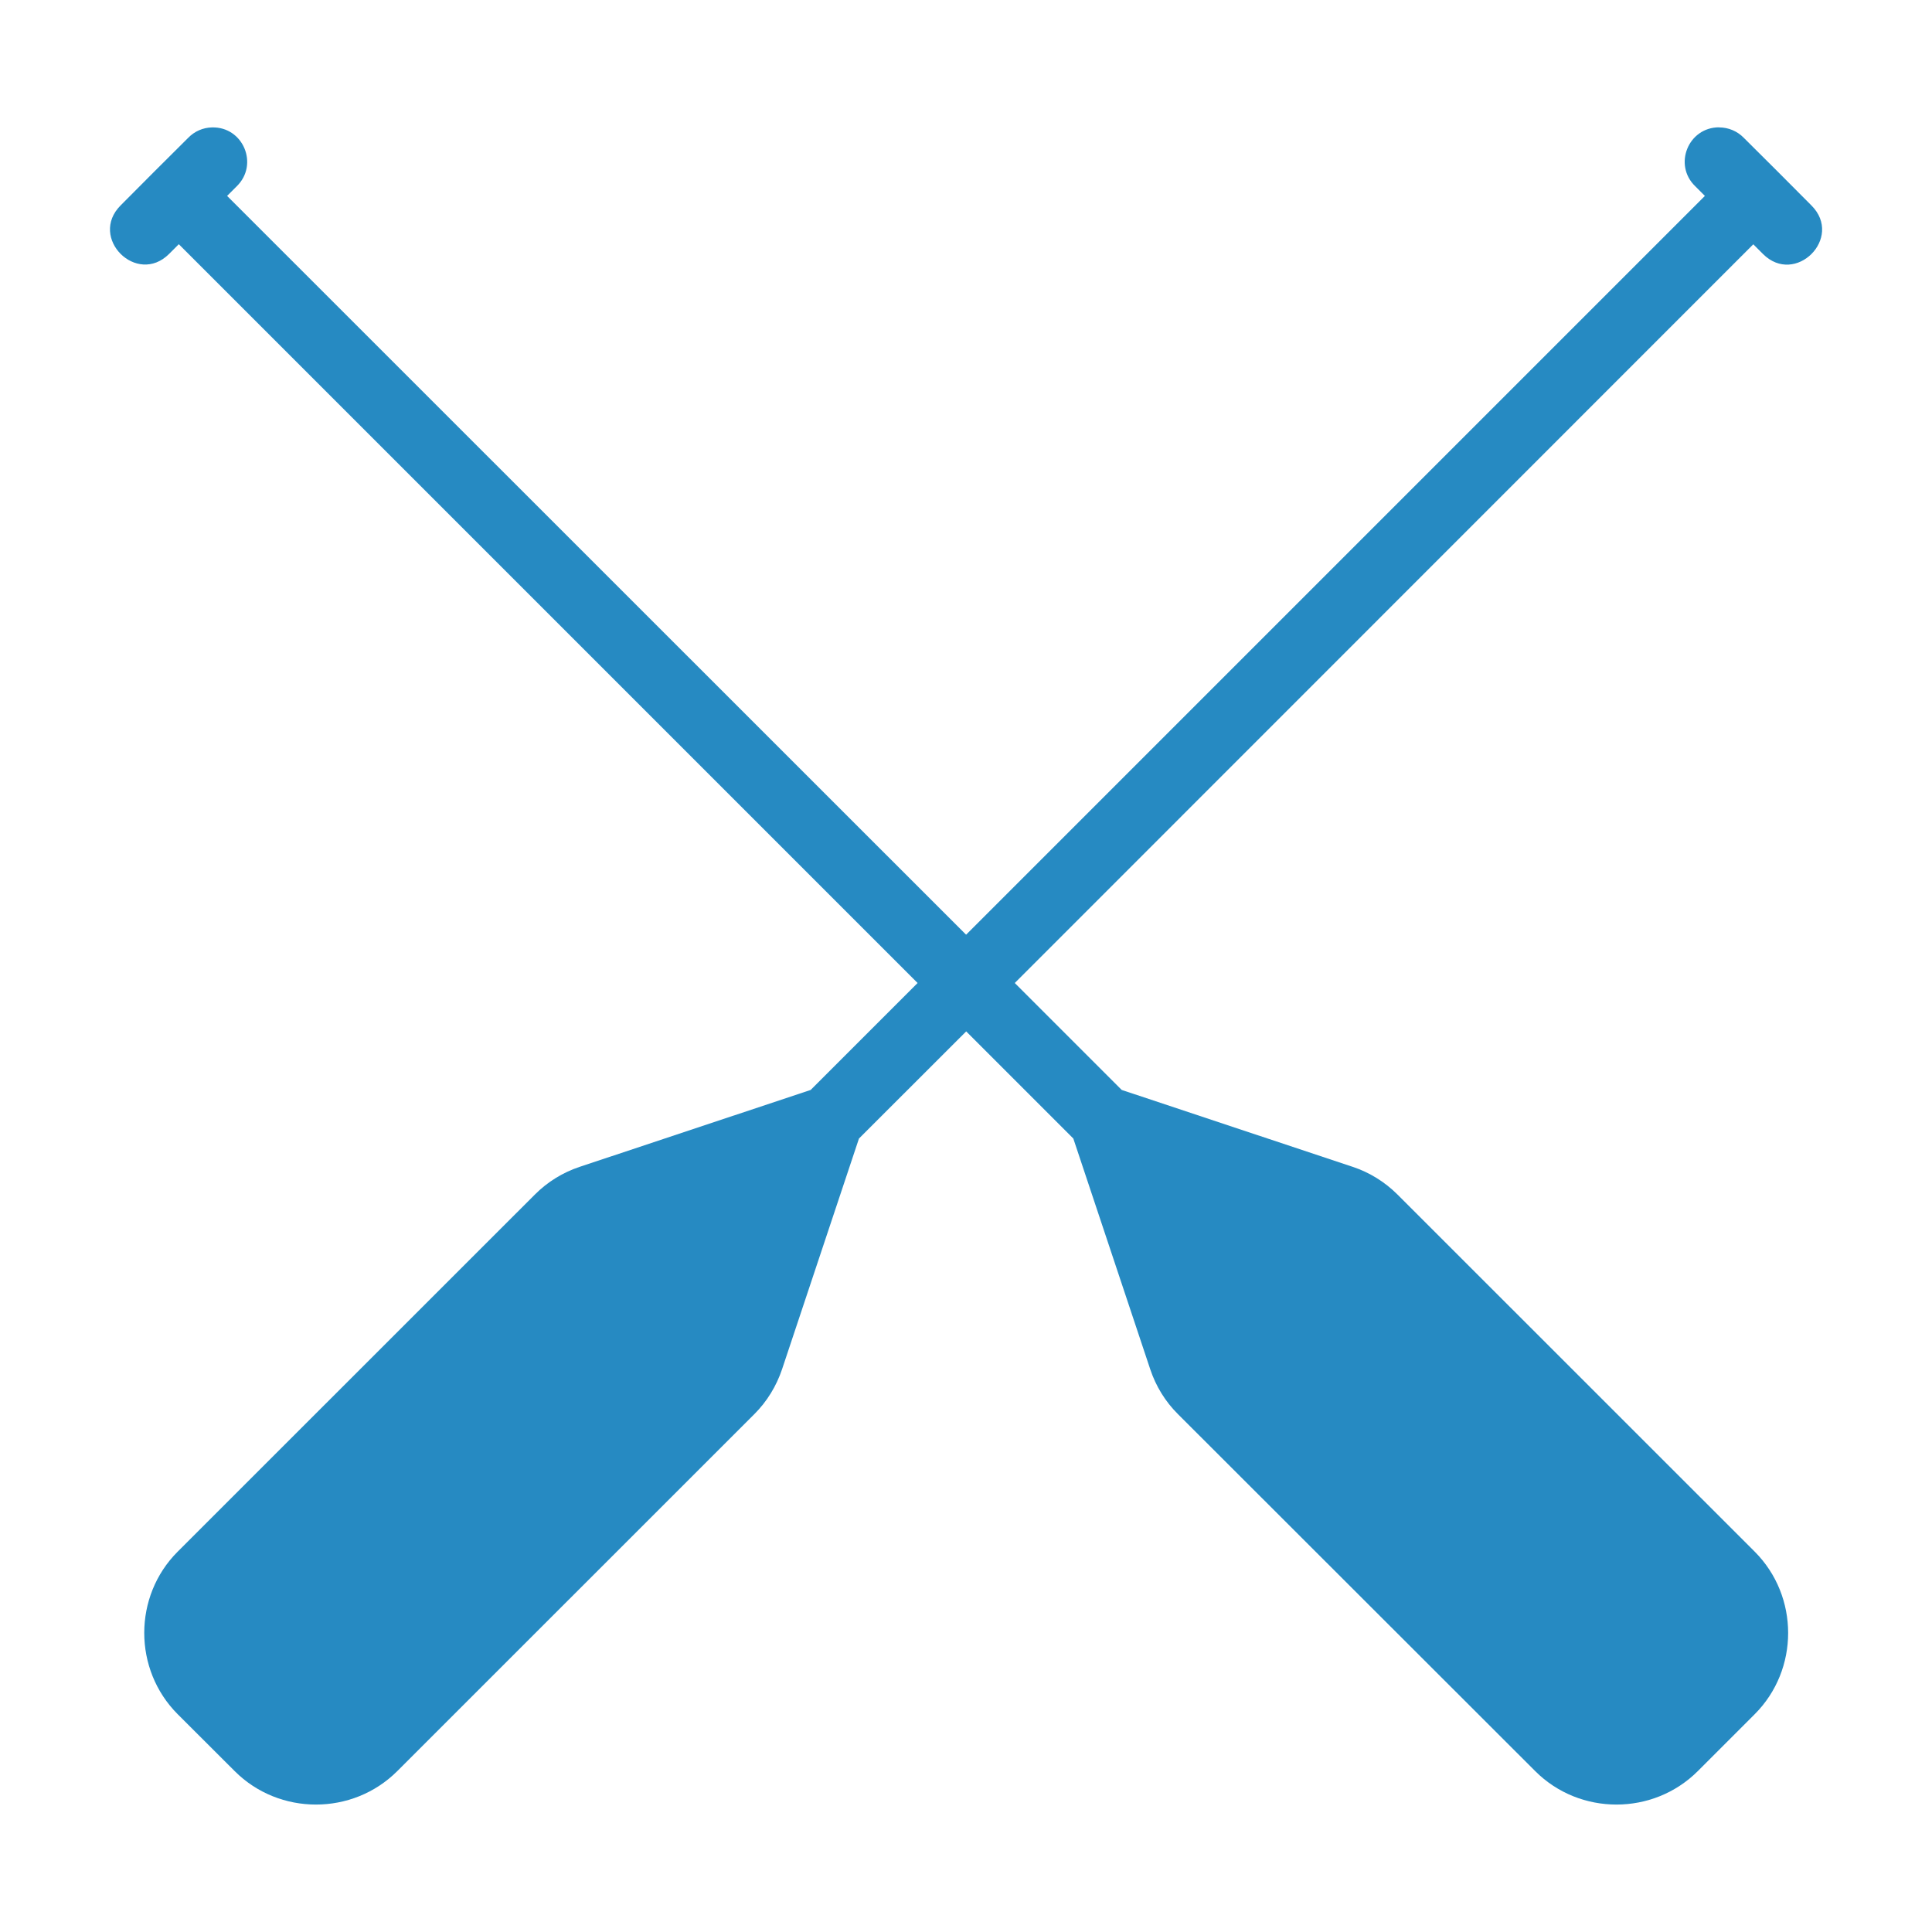 <svg xmlns="http://www.w3.org/2000/svg" id="Layer_1" data-name="Layer 1" viewBox="0 0 200 200"><defs><style> .cls-1 { fill: #268ac2; fill-rule: evenodd; stroke-width: 0px; } </style></defs><path class="cls-1" d="m177.97,13.18c-3.2-.01-4.78,3.88-2.48,6.1l1,1-76.48,76.48L23.51,20.28l1-1c2.31-2.26.66-6.18-2.57-6.09-.92.02-1.8.4-2.45,1.07-2.39,2.37-4.65,4.63-7,7-3.35,3.35,1.67,8.37,5.02,5.02l1-1,76.48,76.48-11.07,11.07-23.91,7.96c-1.75.58-3.35,1.57-4.65,2.88l-36.97,36.96c-4.61,4.61-4.61,12.2,0,16.82l5.91,5.9c4.61,4.61,12.2,4.61,16.82,0l36.97-36.96c1.31-1.31,2.28-2.9,2.87-4.65l7.96-23.88,11.1-11.09,11.09,11.09,7.96,23.88c.58,1.75,1.56,3.35,2.87,4.65l36.99,36.96c4.61,4.61,12.2,4.61,16.82,0l5.9-5.9c4.61-4.61,4.61-12.2,0-16.82l-36.97-36.96c-1.31-1.31-2.9-2.3-4.65-2.88l-23.91-7.96-11.07-11.07L181.5,25.29l1,1c3.35,3.35,8.37-1.67,5.02-5.02-2.37-2.39-4.63-4.65-7-7-.67-.69-1.59-1.08-2.55-1.08Z"></path></svg>